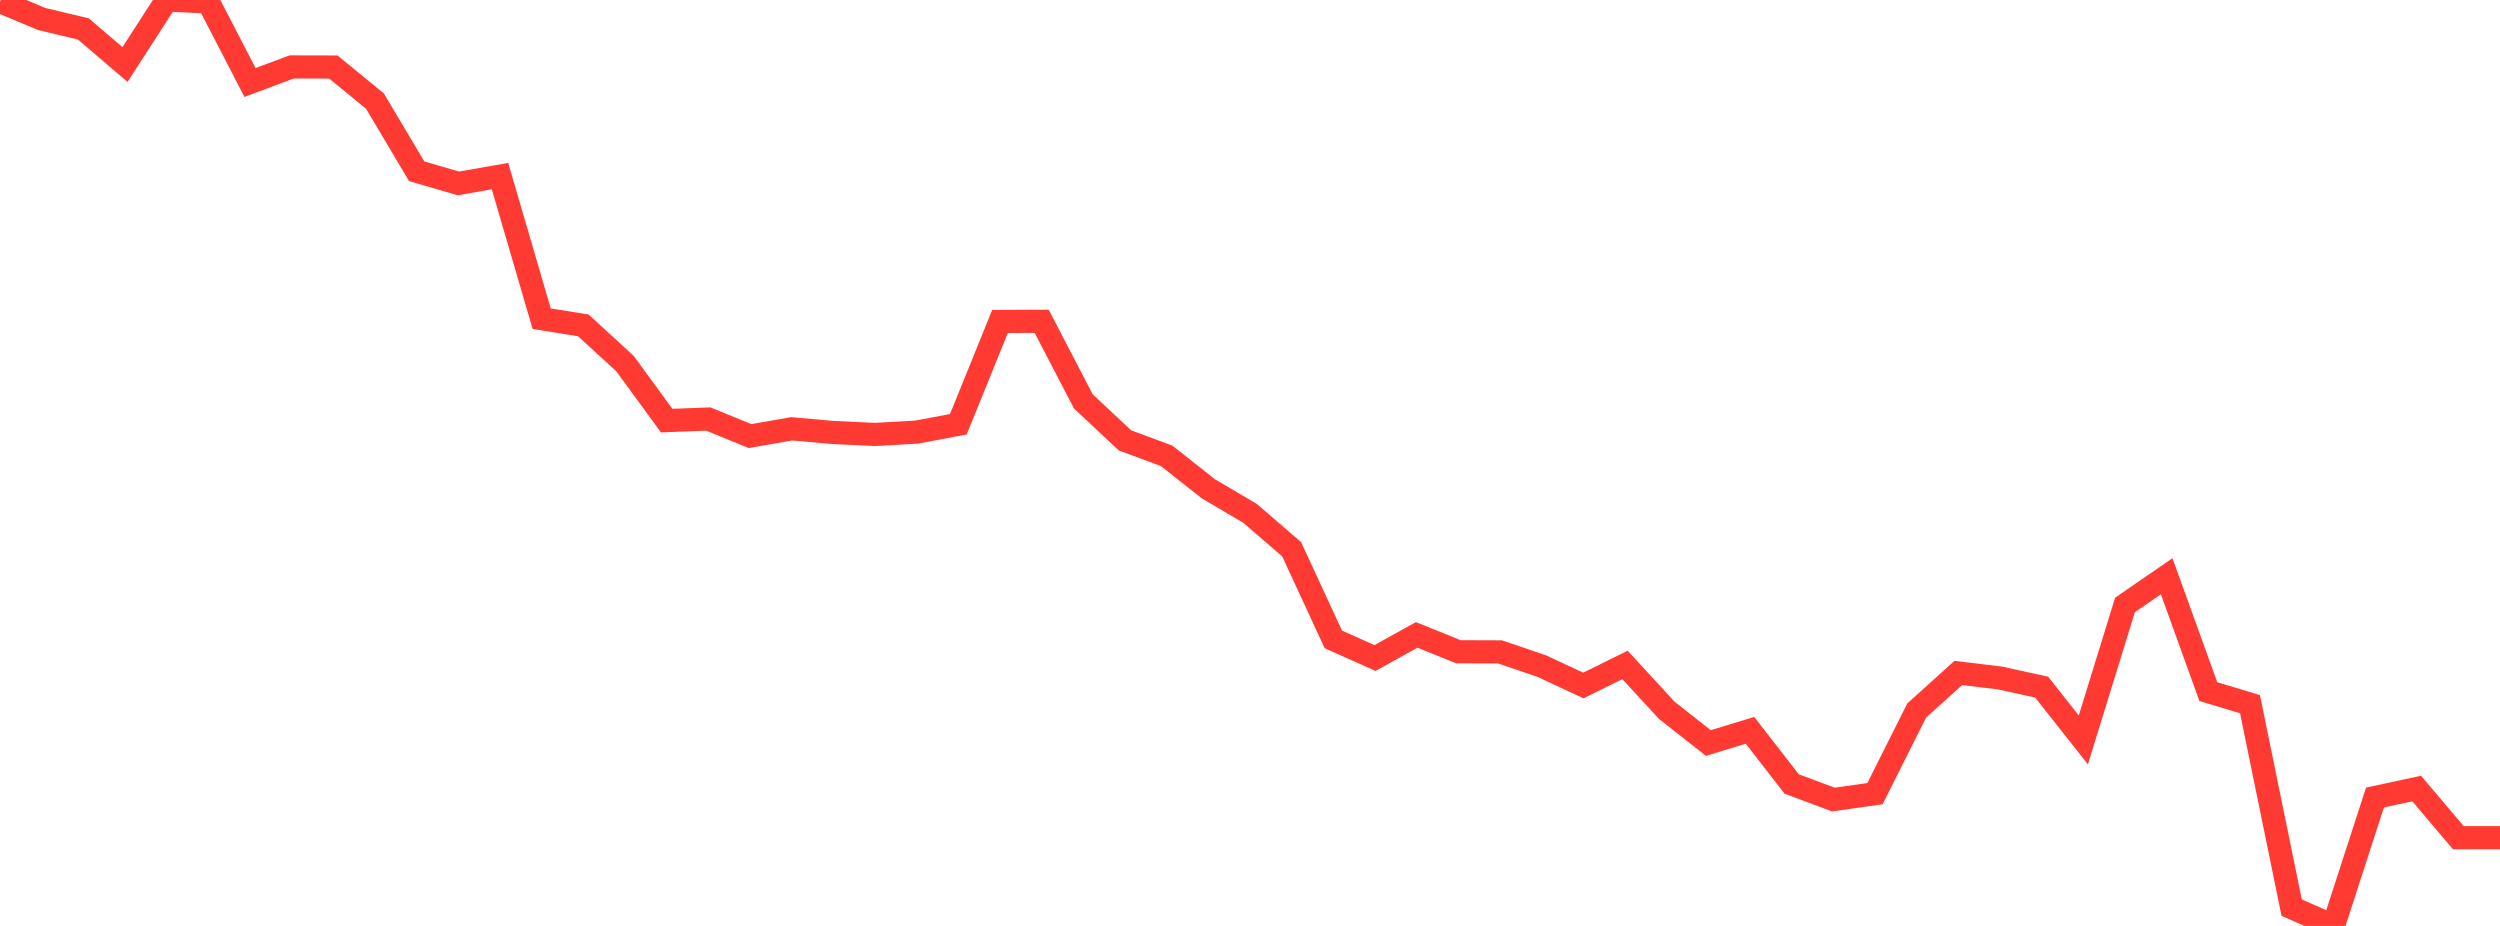 <?xml version="1.0" standalone="no"?>
<!DOCTYPE svg PUBLIC "-//W3C//DTD SVG 1.1//EN" "http://www.w3.org/Graphics/SVG/1.1/DTD/svg11.dtd">

<svg width="135" height="50" viewBox="0 0 135 50" preserveAspectRatio="none" 
  xmlns="http://www.w3.org/2000/svg"
  xmlns:xlink="http://www.w3.org/1999/xlink">


<polyline points="0.0, 0.083 2.25, 1.026 4.5, 1.562 6.75, 3.486 9.0, 0.0 11.25, 0.105 13.5, 4.455 15.75, 3.614 18.0, 3.619 20.25, 5.461 22.5, 9.247 24.75, 9.905 27.0, 9.51 29.25, 17.209 31.5, 17.571 33.75, 19.634 36.0, 22.712 38.25, 22.628 40.5, 23.548 42.75, 23.156 45.0, 23.355 47.25, 23.46 49.5, 23.333 51.75, 22.91 54.0, 17.36 56.25, 17.349 58.5, 21.675 60.75, 23.782 63.0, 24.616 65.25, 26.395 67.5, 27.72 69.75, 29.661 72.0, 34.528 74.25, 35.533 76.5, 34.285 78.75, 35.194 81.0, 35.202 83.25, 35.968 85.5, 37.017 87.75, 35.906 90.0, 38.352 92.25, 40.123 94.5, 39.437 96.75, 42.335 99.0, 43.175 101.25, 42.857 103.5, 38.369 105.75, 36.339 108.0, 36.612 110.25, 37.106 112.5, 39.955 114.75, 32.667 117.0, 31.117 119.25, 37.348 121.5, 38.025 123.75, 49.014 126.0, 50.0 128.25, 43.065 130.5, 42.581 132.75, 45.237 135.0, 45.237" fill="none" stroke="#ff3a33" stroke-width="1.25"/>

</svg>
